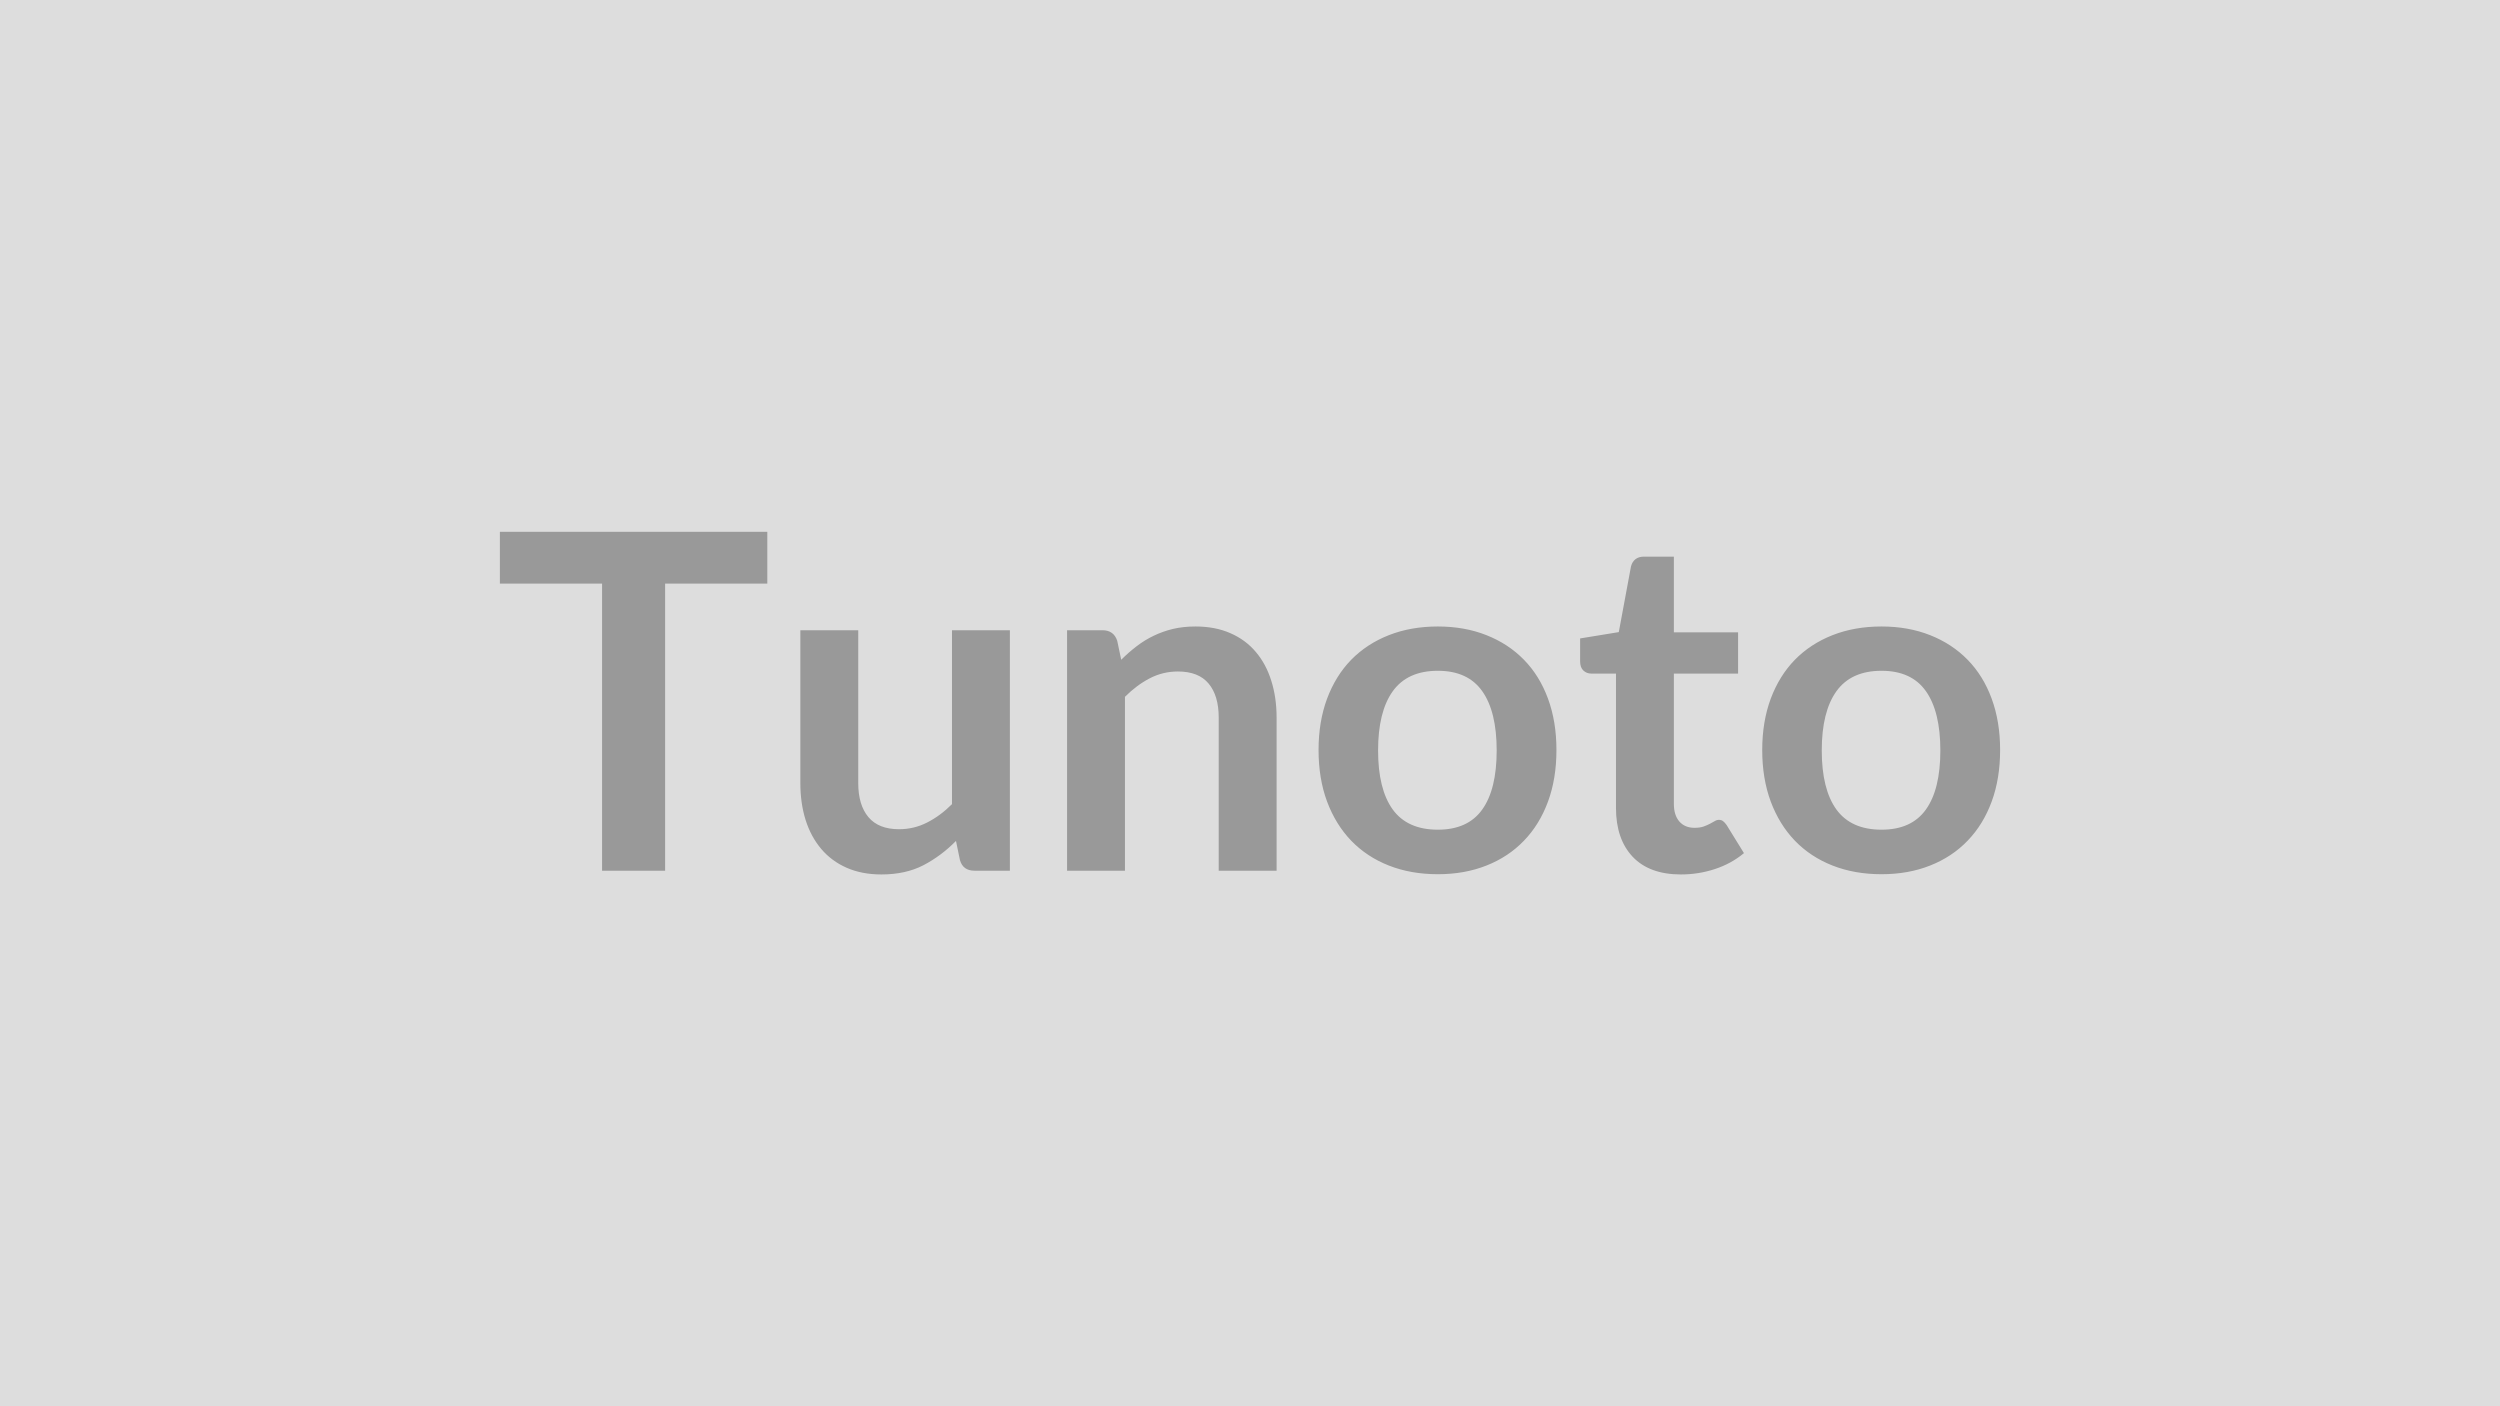 <svg xmlns="http://www.w3.org/2000/svg" width="320" height="180" viewBox="0 0 320 180"><rect width="100%" height="100%" fill="#DDDDDD"/><path fill="#999999" d="M98.215 68.07v6.63h-13.08v36.75h-8.07V74.7h-13.08v-6.63zm23.64 12.6h7.41v30.78h-4.53q-1.47 0-1.86-1.35l-.51-2.46q-1.89 1.92-4.17 3.11-2.28 1.18-5.37 1.18-2.52 0-4.46-.86-1.93-.85-3.25-2.41t-2-3.71q-.67-2.14-.67-4.72V80.67h7.41v19.56q0 2.82 1.31 4.37 1.3 1.54 3.91 1.54 1.92 0 3.6-.86 1.68-.85 3.18-2.35zm21.15 1.35.51 2.43q.93-.93 1.96-1.72 1.04-.8 2.19-1.35 1.16-.56 2.48-.88 1.32-.31 2.88-.31 2.52 0 4.47.86 1.95.85 3.25 2.4 1.31 1.54 1.98 3.69.68 2.14.68 4.72v19.59h-7.41V91.86q0-2.82-1.29-4.36-1.29-1.55-3.93-1.55-1.92 0-3.6.87t-3.18 2.37v22.26h-7.41V80.67h4.53q1.44 0 1.89 1.35m41.04-1.83q3.42 0 6.22 1.11 2.81 1.11 4.8 3.15 2 2.04 3.08 4.98t1.08 6.57q0 3.66-1.08 6.6t-3.08 5.01q-1.99 2.07-4.8 3.18-2.8 1.11-6.22 1.11-3.45 0-6.27-1.11t-4.82-3.18q-1.99-2.07-3.09-5.01-1.09-2.94-1.09-6.6 0-3.63 1.09-6.57 1.1-2.94 3.09-4.98 2-2.04 4.82-3.15t6.27-1.11m0 26.01q3.84 0 5.68-2.58 1.85-2.58 1.85-7.56t-1.85-7.59q-1.84-2.61-5.68-2.61-3.9 0-5.78 2.63-1.87 2.62-1.87 7.57t1.87 7.55q1.88 2.59 5.78 2.59m31.11 5.73q-4.02 0-6.17-2.26-2.14-2.27-2.14-6.26V86.22h-3.15q-.6 0-1.02-.39t-.42-1.17v-2.94l4.95-.81 1.56-8.4q.15-.6.57-.93t1.08-.33h3.84v9.69h8.22v5.28h-8.22v16.68q0 1.44.7 2.25.71.81 1.94.81.69 0 1.15-.16.47-.17.81-.35.35-.18.62-.34.27-.17.54-.17.33 0 .54.17.21.16.45.49l2.22 3.6q-1.62 1.35-3.72 2.04t-4.35.69m25.68-31.74q3.42 0 6.22 1.11 2.81 1.11 4.8 3.15 2 2.04 3.08 4.98t1.08 6.57q0 3.66-1.08 6.6t-3.08 5.01q-1.99 2.07-4.8 3.18-2.8 1.11-6.22 1.11-3.45 0-6.27-1.11t-4.82-3.18q-1.99-2.07-3.09-5.01-1.09-2.94-1.09-6.6 0-3.63 1.09-6.57 1.1-2.94 3.09-4.98 2-2.04 4.82-3.15t6.27-1.11m0 26.01q3.84 0 5.68-2.58 1.85-2.58 1.85-7.56t-1.85-7.59q-1.84-2.61-5.68-2.61-3.9 0-5.78 2.63-1.87 2.62-1.87 7.57t1.87 7.55q1.88 2.59 5.78 2.59"/></svg>